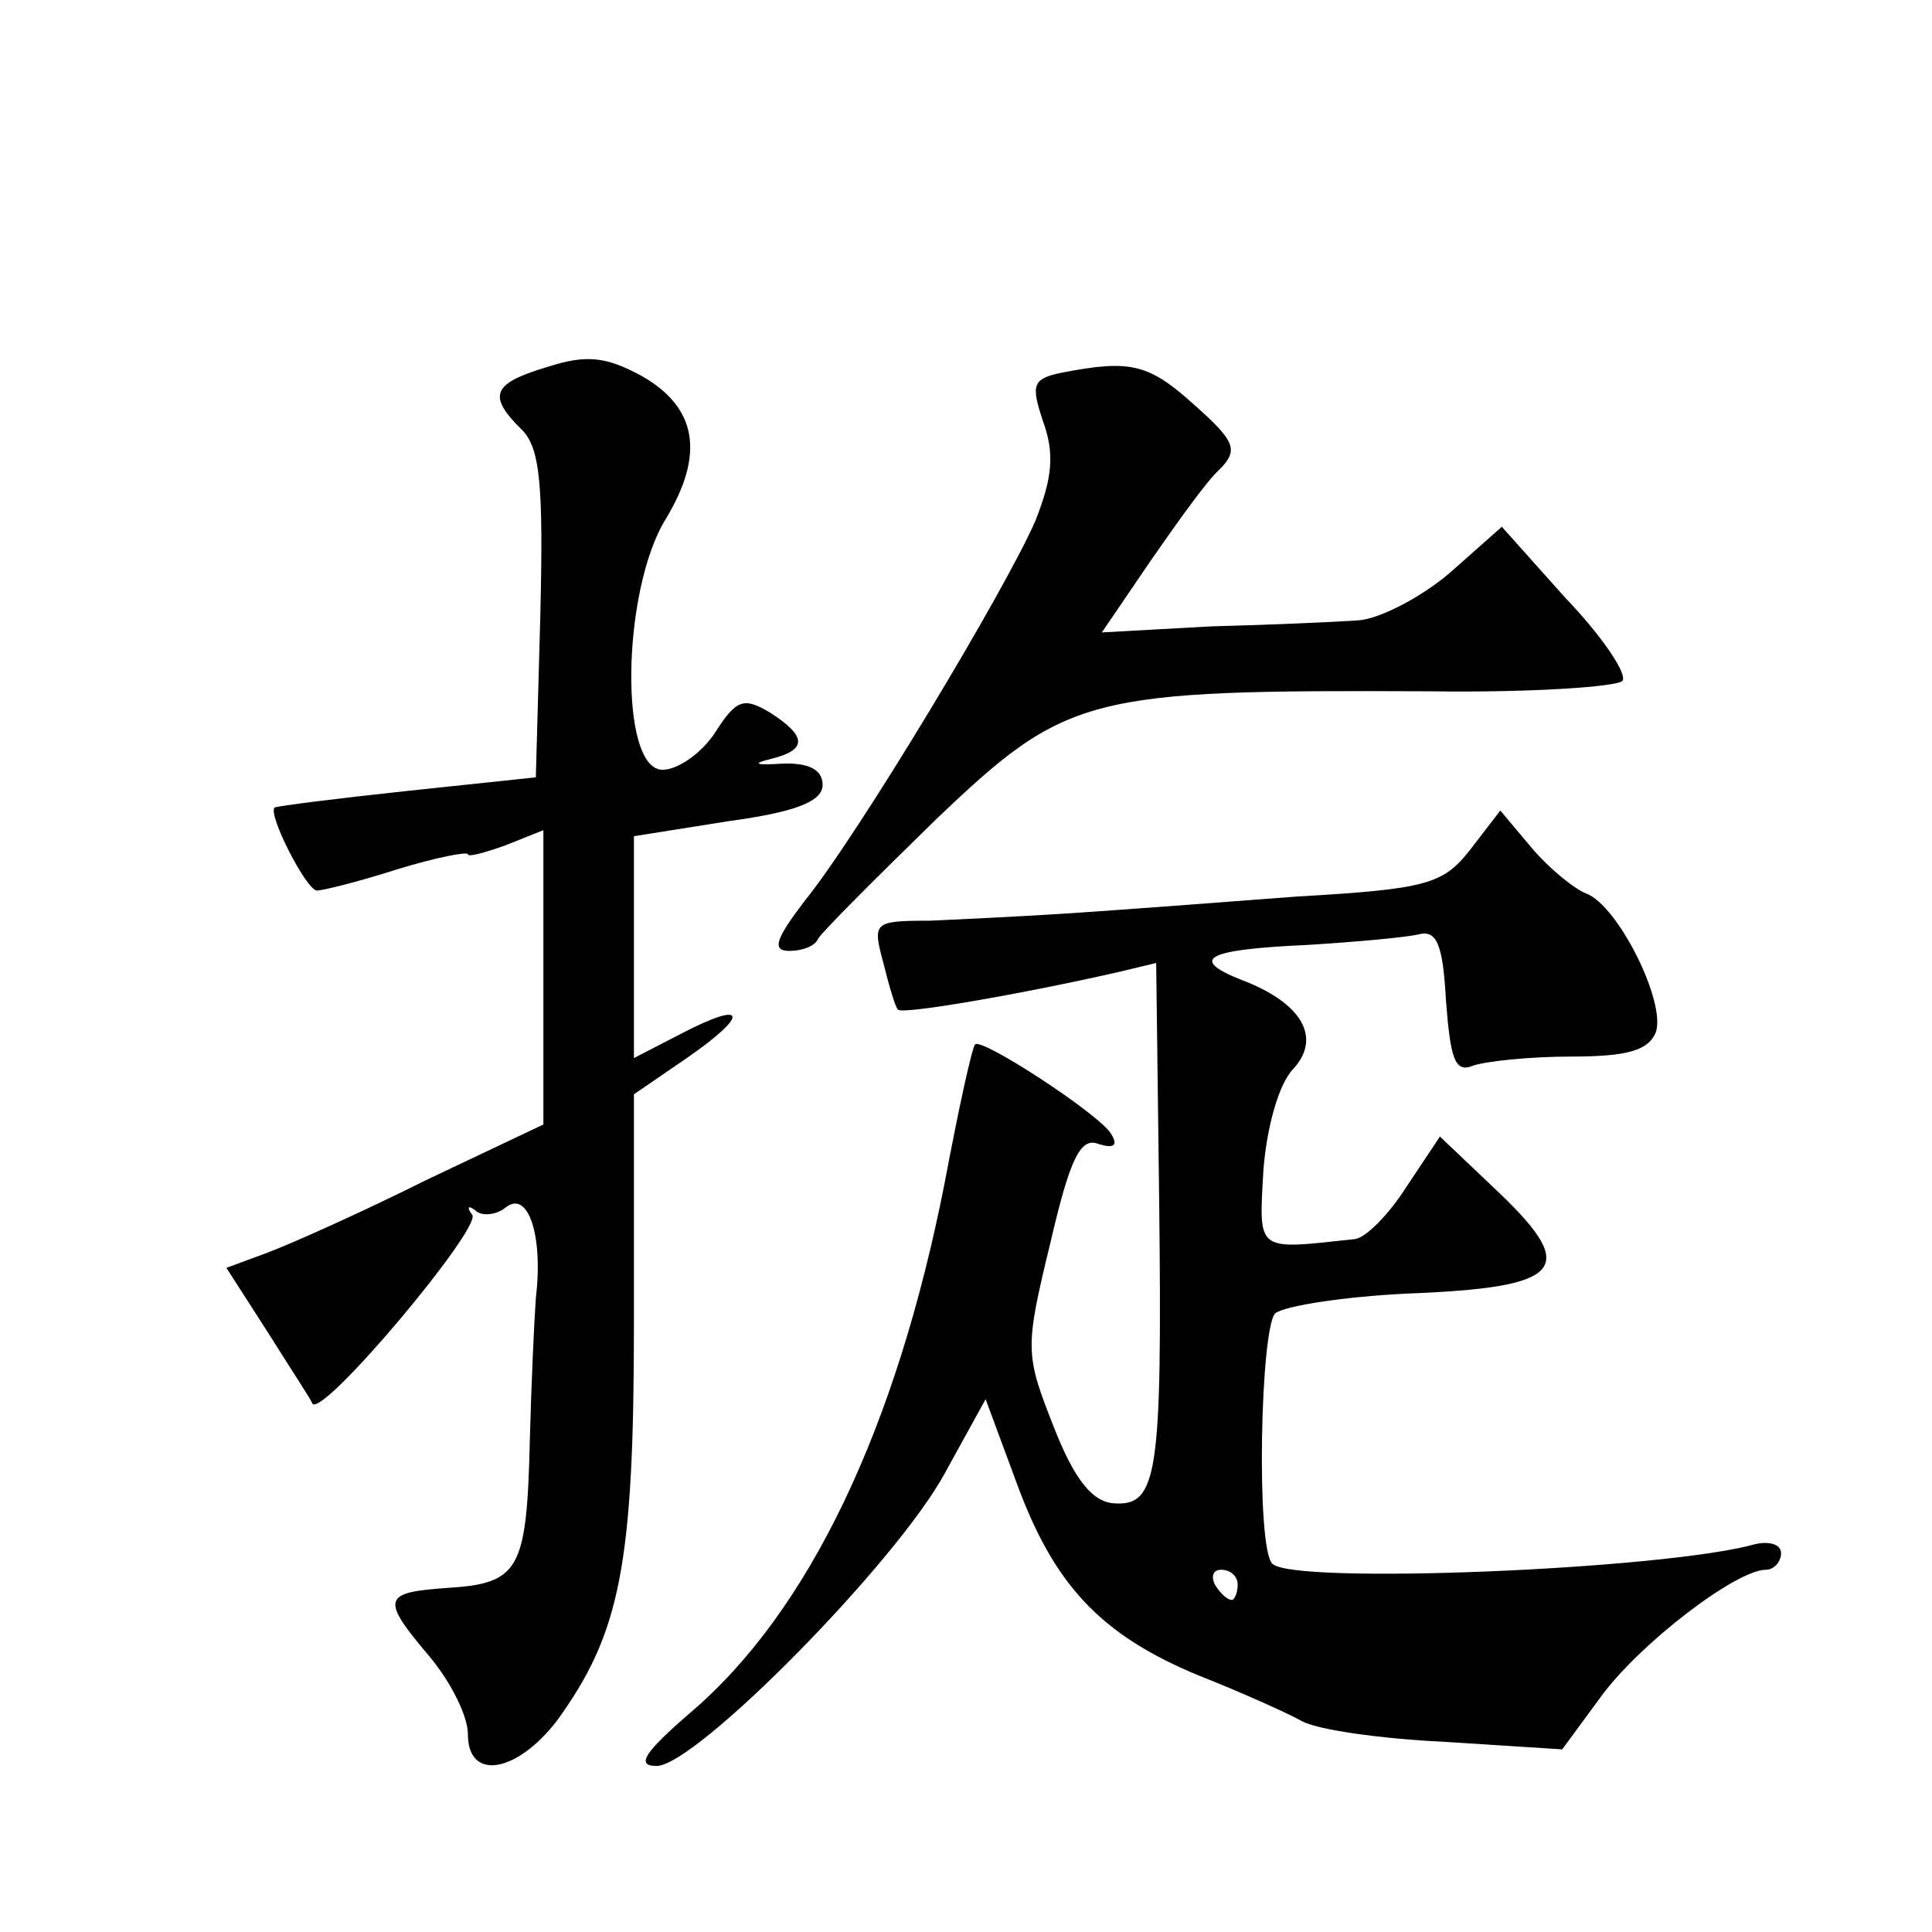 <?xml version="1.0" standalone="no"?>
<!DOCTYPE svg PUBLIC "-//W3C//DTD SVG 20010904//EN"
 "http://www.w3.org/TR/2001/REC-SVG-20010904/DTD/svg10.dtd">
<svg version="1.0" xmlns="http://www.w3.org/2000/svg"
 width="128pt" height="128pt" viewBox="0 0 128 128"
 preserveAspectRatio="xMidYMid meet">
<g transform="translate(0,128) scale(0.1,-0.1)"
fill="#0" stroke="none">
<path d="M363 1037 c-37 -11 -40 -19 -18 -41 13 -12 15 -37 13 -123 l-3 -108 -85
-9 c-47 -5 -86 -10 -88 -11 -5 -4 21 -55 28 -55 4 0 28 6 53 14 26 8 47 12 47 10
0 -2 11 1 25 6 l25 10 0 -98 0 -97 -78 -37 c-42 -21 -89 -42 -105 -48 l-27 -10
27 -42 c15 -24 29 -45 30 -48 7 -9 111 115 106 125 -4 5 -3 7 2 3 4 -4 14 -3 20
2 15 12 25 -19 20 -60 -1 -14 -3 -56 -4 -95 -2 -85 -7 -94 -54 -97 -44 -3 -45 -7
-12 -46 14 -17 25 -39 25 -51 0 -31 32 -26 59 9 42 58 51 103 51 264 l0 151 35
24 c42 29 40 39 -4 16 l-31 -16 0 74 0 73 63 10 c44 6 62 13 62 24 0 10 -9 15 -28
14 -16 -1 -19 0 -7 3 25 6 25 15 0 31 -17 10 -22 9 -36 -13 -9 -14 -25 -25 -35
-25 -29 0 -27 119 2 166 26 43 21 74 -16 95 -24 13 -37 14 -62 6z M703 1033 c-19
-4 -20 -8 -12 -32 8 -22 6 -38 -5 -66 -20 -46 -118 -209 -153 -252 -19 -25 -22
-33 -10 -33 8 0 17 3 19 8 2 4 37 39 78 79 87 83 100 86 327 85 67 -1 125 3 128
7 3 5 -14 30 -38 55 l-42 47 -35 -31 c-19 -16 -46 -30 -60 -31 -14 -1 -58 -3 -98
-4 l-72 -4 32 47 c18 26 38 54 46 61 13 13 10 19 -17 43 -30 27 -42 30 -88 21z
M974 717 c-18 -23 -29 -26 -115 -31 -52 -4 -119 -9 -149 -11 -30 -2 -72 -4 -94
-5 -37 0 -38 -1 -31 -27 4 -16 8 -30 10 -32 4 -3 80 10 146 25 l25 6 2 -159 c2
-180 -1 -201 -30 -199 -14 1 -26 15 -40 51 -19 48 -19 52 -2 122 13 56 20 70 32
65 10 -3 13 -1 8 7 -8 13 -86 64 -90 59 -2 -2 -11 -43 -20 -91 -32 -163 -90 -285
-169 -352 -30 -26 -36 -35 -22 -35 26 0 159 135 191 194 l27 49 20 -54 c25 -69
56 -102 121 -129 28 -11 59 -25 68 -30 10 -6 53 -12 95 -14 l78 -5 25 34 c25 35
90 85 110 85 5 0 10 5 10 11 0 6 -8 8 -17 6 -60 -17 -307 -27 -320 -13 -11 10 -8
157 2 166 7 5 46 11 88 13 102 4 113 16 61 66 l-40 38 -22 -33 c-12 -19 -28 -35
-35 -35 -65 -7 -63 -9 -60 45 2 28 10 58 20 68 19 21 5 44 -35 59 -35 14 -22 20
45 23 32 2 65 5 73 7 12 3 16 -7 18 -44 3 -39 6 -48 18 -43 9 3 38 6 65 6 37 0
51 4 56 16 7 20 -25 84 -46 92 -8 3 -25 17 -36 30 l-21 25 -20 -26z m-154 -487
c0 -5 -2 -10 -4 -10 -3 0 -8 5 -11 10 -3 6 -1 10 4 10 6 0 11 -4 11 -10z"/>
</g>
</svg>
